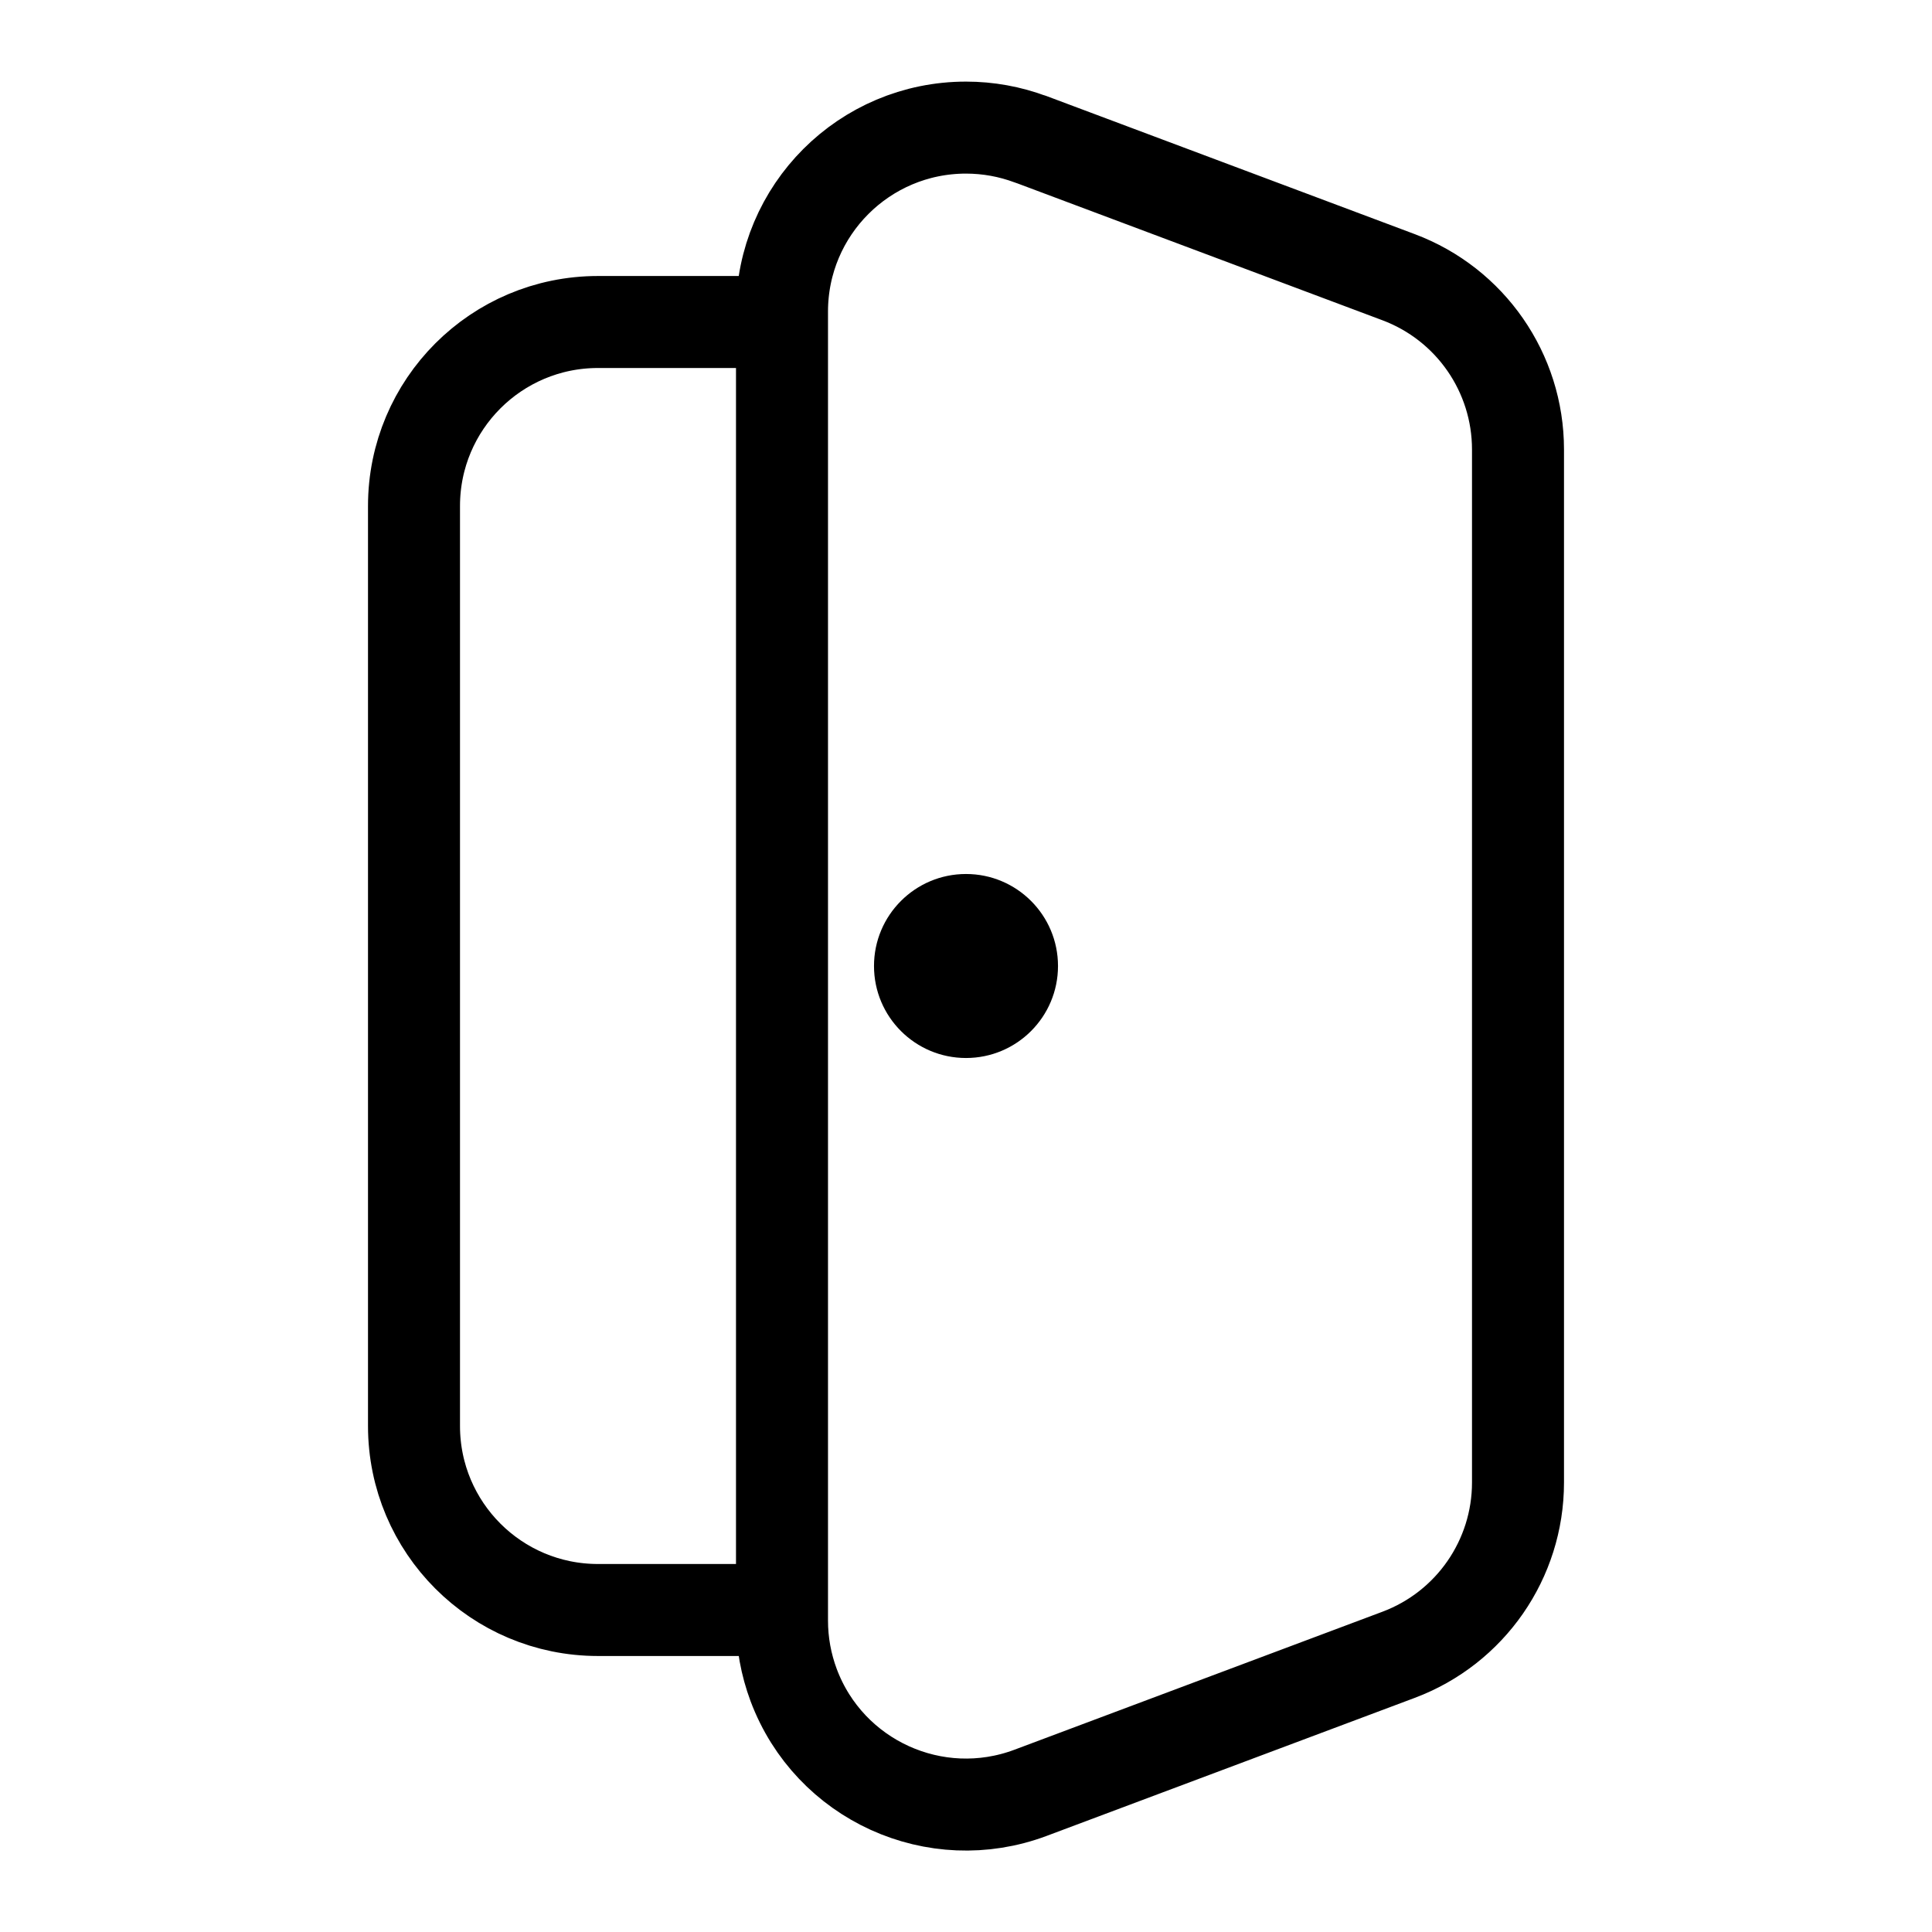 <?xml version="1.0" encoding="utf-8"?>
<!-- Uploaded to: SVG Repo, www.svgrepo.com, Generator: SVG Repo Mixer Tools -->
<svg width="800px" height="800px" viewBox="0 0 21 21" xmlns="http://www.w3.org/2000/svg">
<g fill="none" fill-rule="evenodd" transform="translate(4 1)">
<path d="m2.5 2.5h2v14h-2c-1.105 0-2-.895-2-2v-10c0-1.105.895-2 2-2zm4.702-1.987 4 1.5c.781.293 1.298 1.039 1.298 1.873v11.228c0 .834-.517 1.58-1.298 1.873l-4 1.5c-1.034.388-2.187-.136-2.575-1.17-.084-.225-.127-.462-.127-.702v-14.228c0-1.105.895-2 2-2 .24 0 .478.043.702.127z" stroke="#000000" stroke-linecap="round" stroke-linejoin="round"/>
<circle cx="6.5" cy="9.5" fill="#000000" r="1"/>
</g>
</svg>